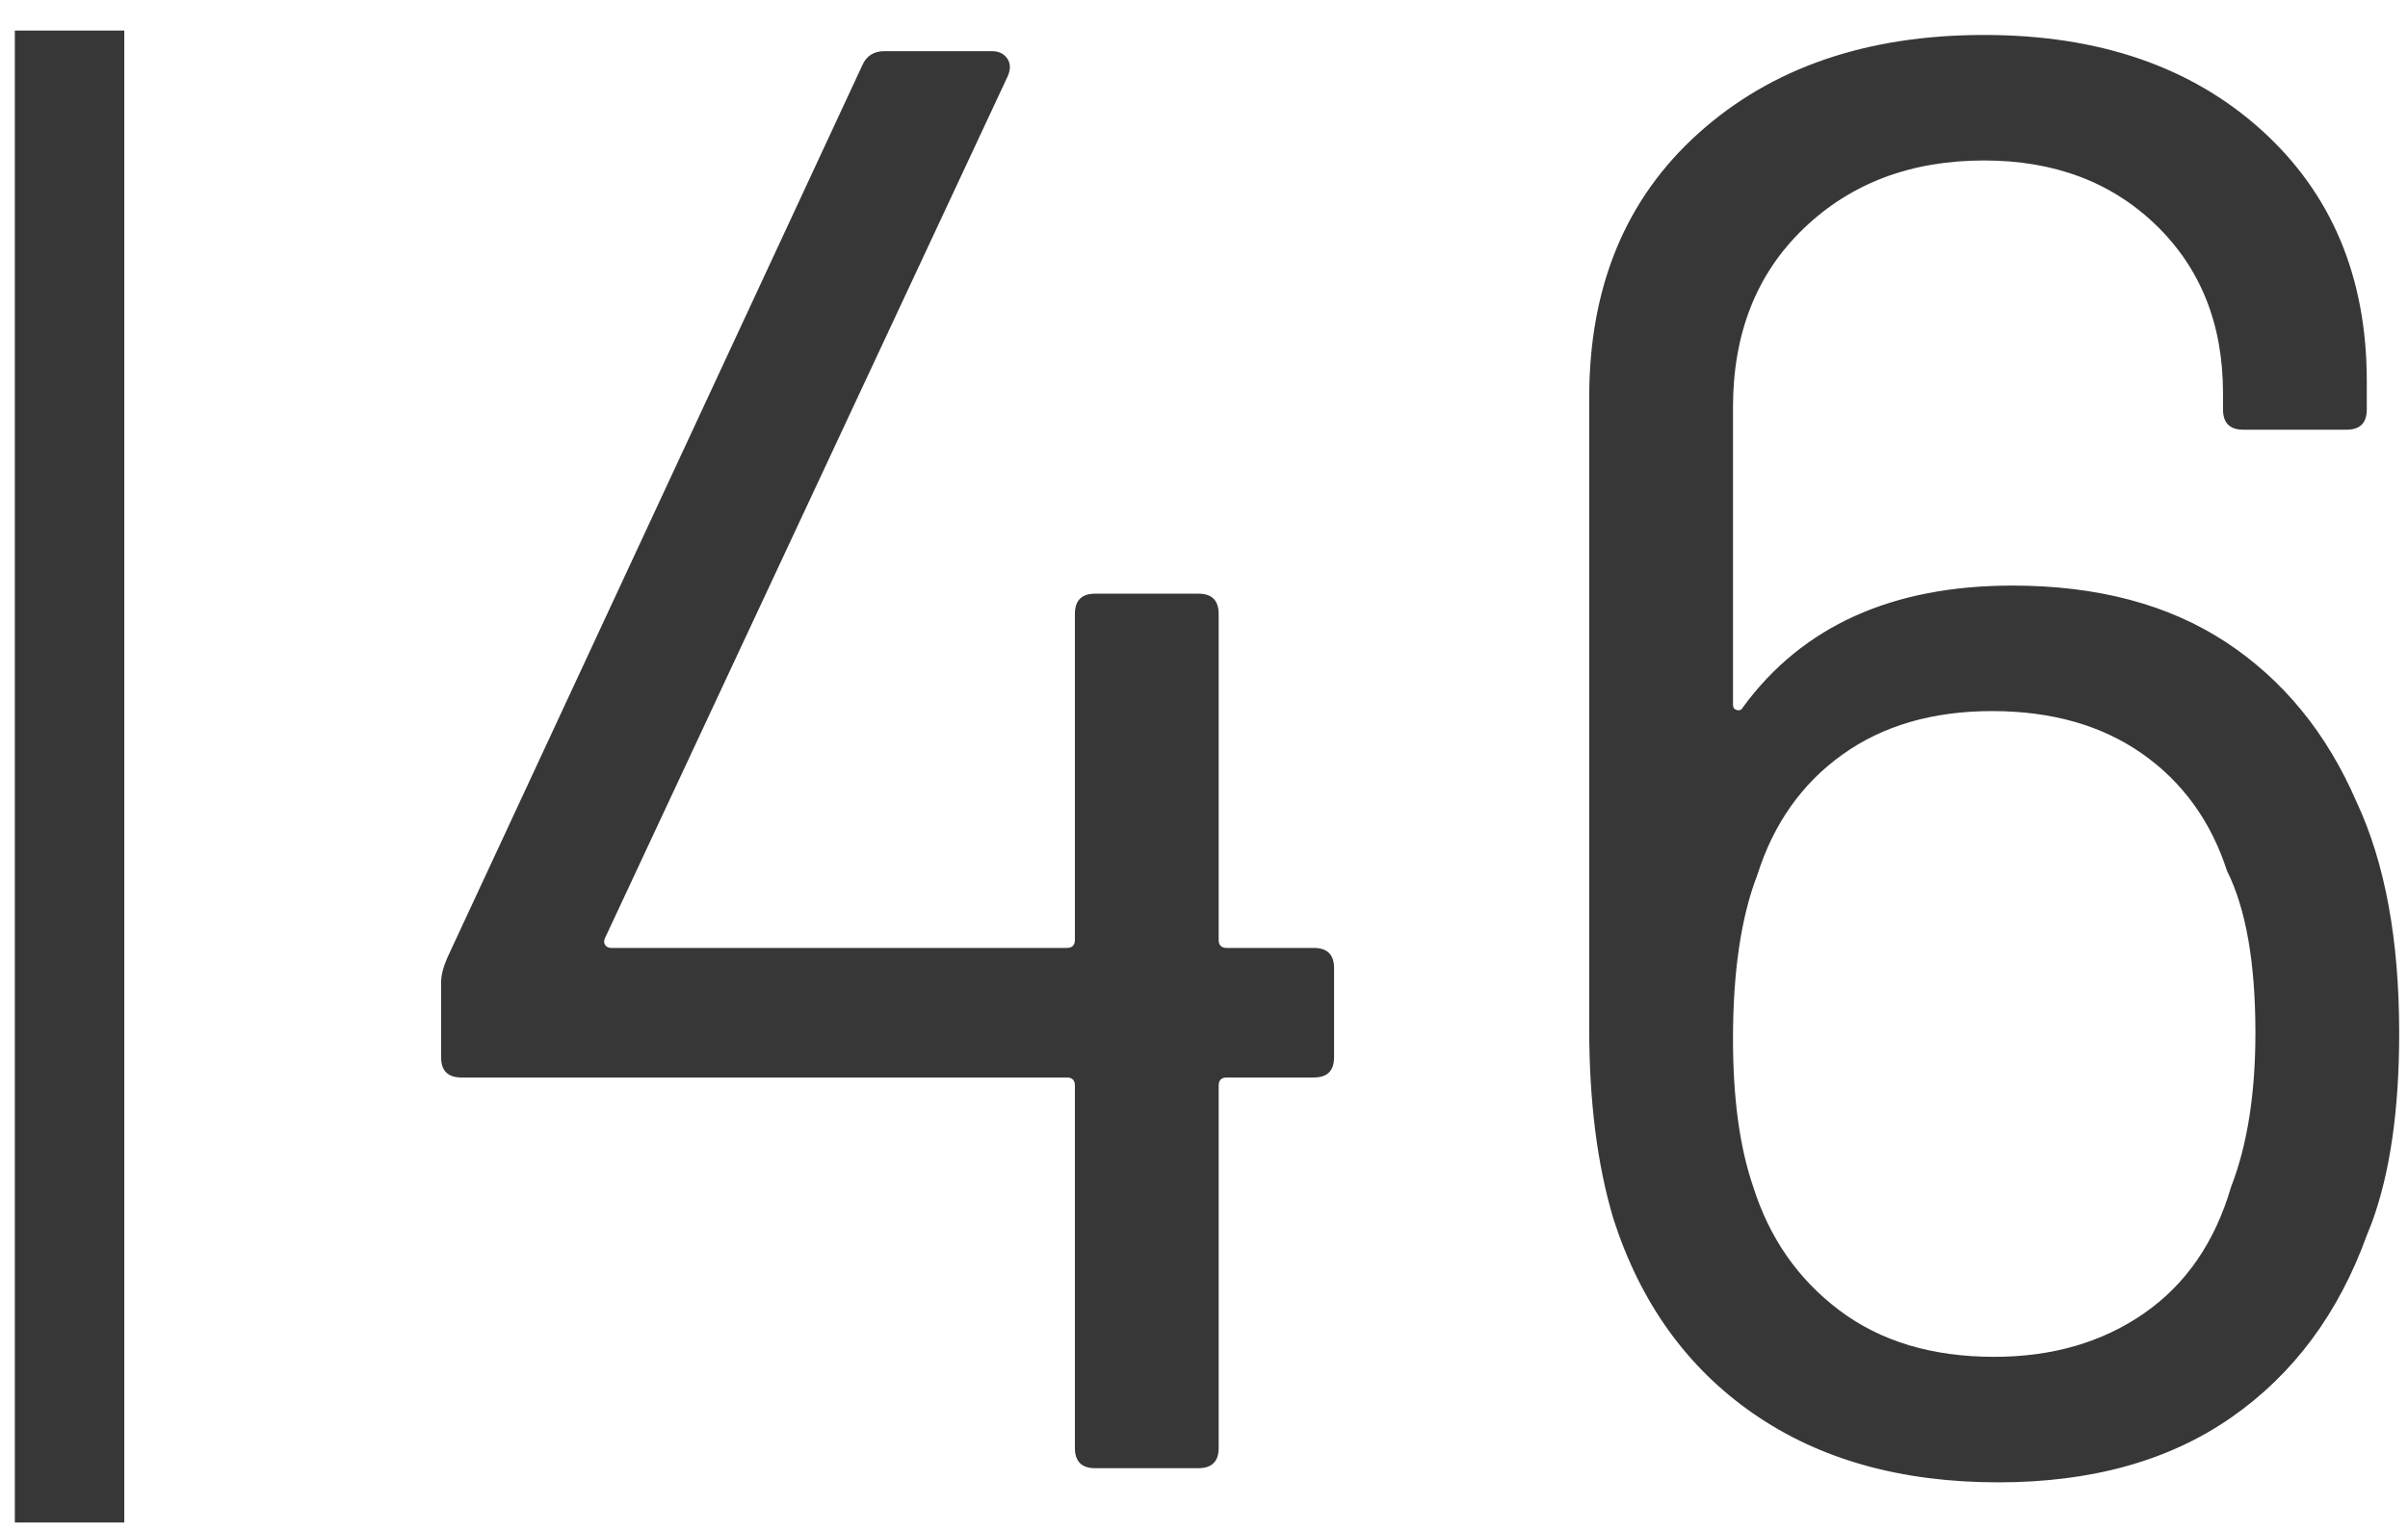 <?xml version="1.0" encoding="UTF-8"?>
<svg width="44px" height="28px" viewBox="0 0 44 28" version="1.1" xmlns="http://www.w3.org/2000/svg" xmlns:xlink="http://www.w3.org/1999/xlink">
    <title>MH_Archiv_46</title>
    <g id="Monats-Highlights-Übersicht" stroke="none" stroke-width="1" fill="none" fill-rule="evenodd">
        <g id="Assets_MH44-Copy" transform="translate(-218, -478)" fill="#373737" fill-rule="nonzero">
            <path d="M242.007,495.326 C242.254,495.326 242.377,495.45 242.377,495.696 L242.377,497.324 C242.377,497.571 242.254,497.694 242.007,497.694 L240.416,497.694 C240.317,497.694 240.268,497.744 240.268,497.842 L240.268,504.465 C240.268,504.712 240.145,504.835 239.898,504.835 L238.011,504.835 C237.764,504.835 237.641,504.712 237.641,504.465 L237.641,497.842 C237.641,497.744 237.592,497.694 237.493,497.694 L226.43,497.694 C226.183,497.694 226.06,497.571 226.06,497.324 L226.06,495.955 C226.06,495.832 226.097,495.684 226.171,495.511 L233.756,479.194 C233.83,479.022 233.966,478.935 234.163,478.935 L236.124,478.935 C236.247,478.935 236.34,478.978 236.402,479.065 C236.463,479.151 236.469,479.256 236.42,479.379 L229.057,495.141 C229.032,495.191 229.032,495.234 229.057,495.271 C229.082,495.308 229.119,495.326 229.168,495.326 L237.493,495.326 C237.592,495.326 237.641,495.277 237.641,495.178 L237.641,489.221 C237.641,488.975 237.764,488.851 238.011,488.851 L239.898,488.851 C240.145,488.851 240.268,488.975 240.268,489.221 L240.268,495.178 C240.268,495.277 240.317,495.326 240.416,495.326 L242.007,495.326 Z M261.062,492.662 C261.58,493.772 261.839,495.178 261.839,496.88 C261.839,498.282 261.673,499.435 261.342,500.34 L261.247,500.58 C260.729,502.011 259.903,503.121 258.768,503.91 C257.633,504.7 256.215,505.094 254.513,505.094 C252.737,505.094 251.245,504.675 250.036,503.836 C248.827,502.998 247.976,501.814 247.483,500.284 C247.187,499.298 247.039,498.138 247.039,496.806 L247.039,485.262 C247.039,483.24 247.705,481.63 249.037,480.434 C250.369,479.237 252.108,478.639 254.254,478.639 C256.351,478.639 258.04,479.219 259.323,480.378 C260.606,481.538 261.247,483.067 261.247,484.966 L261.247,485.484 C261.247,485.731 261.124,485.854 260.877,485.854 L258.99,485.854 C258.743,485.854 258.62,485.731 258.62,485.484 L258.62,485.188 C258.62,483.93 258.213,482.907 257.399,482.117 C256.585,481.328 255.537,480.933 254.254,480.933 C252.922,480.933 251.824,481.346 250.961,482.173 C250.098,482.999 249.666,484.091 249.666,485.447 L249.666,490.886 C249.666,490.936 249.691,490.966 249.74,490.979 C249.789,490.991 249.826,490.973 249.851,490.923 C250.936,489.443 252.577,488.703 254.772,488.703 C256.326,488.703 257.627,489.049 258.676,489.739 C259.724,490.43 260.519,491.404 261.062,492.662 Z M258.768,499.692 C259.064,498.928 259.212,497.99 259.212,496.88 C259.212,495.598 259.039,494.611 258.694,493.92 C258.398,493.008 257.88,492.292 257.14,491.774 C256.4,491.256 255.487,490.997 254.402,490.997 C253.317,490.997 252.404,491.262 251.664,491.793 C250.924,492.323 250.406,493.057 250.11,493.994 C249.814,494.759 249.666,495.758 249.666,496.991 C249.666,498.077 249.789,498.977 250.036,499.692 C250.332,500.63 250.856,501.382 251.609,501.949 C252.361,502.517 253.304,502.8 254.439,502.8 C255.5,502.8 256.412,502.535 257.177,502.005 C257.942,501.474 258.472,500.704 258.768,499.692 Z M220.271,478.559 L220.271,505.828 L218.271,505.828 L218.271,478.559 L220.271,478.559 Z" id="MH_Archiv_46"></path>
        </g>
    </g>
</svg>